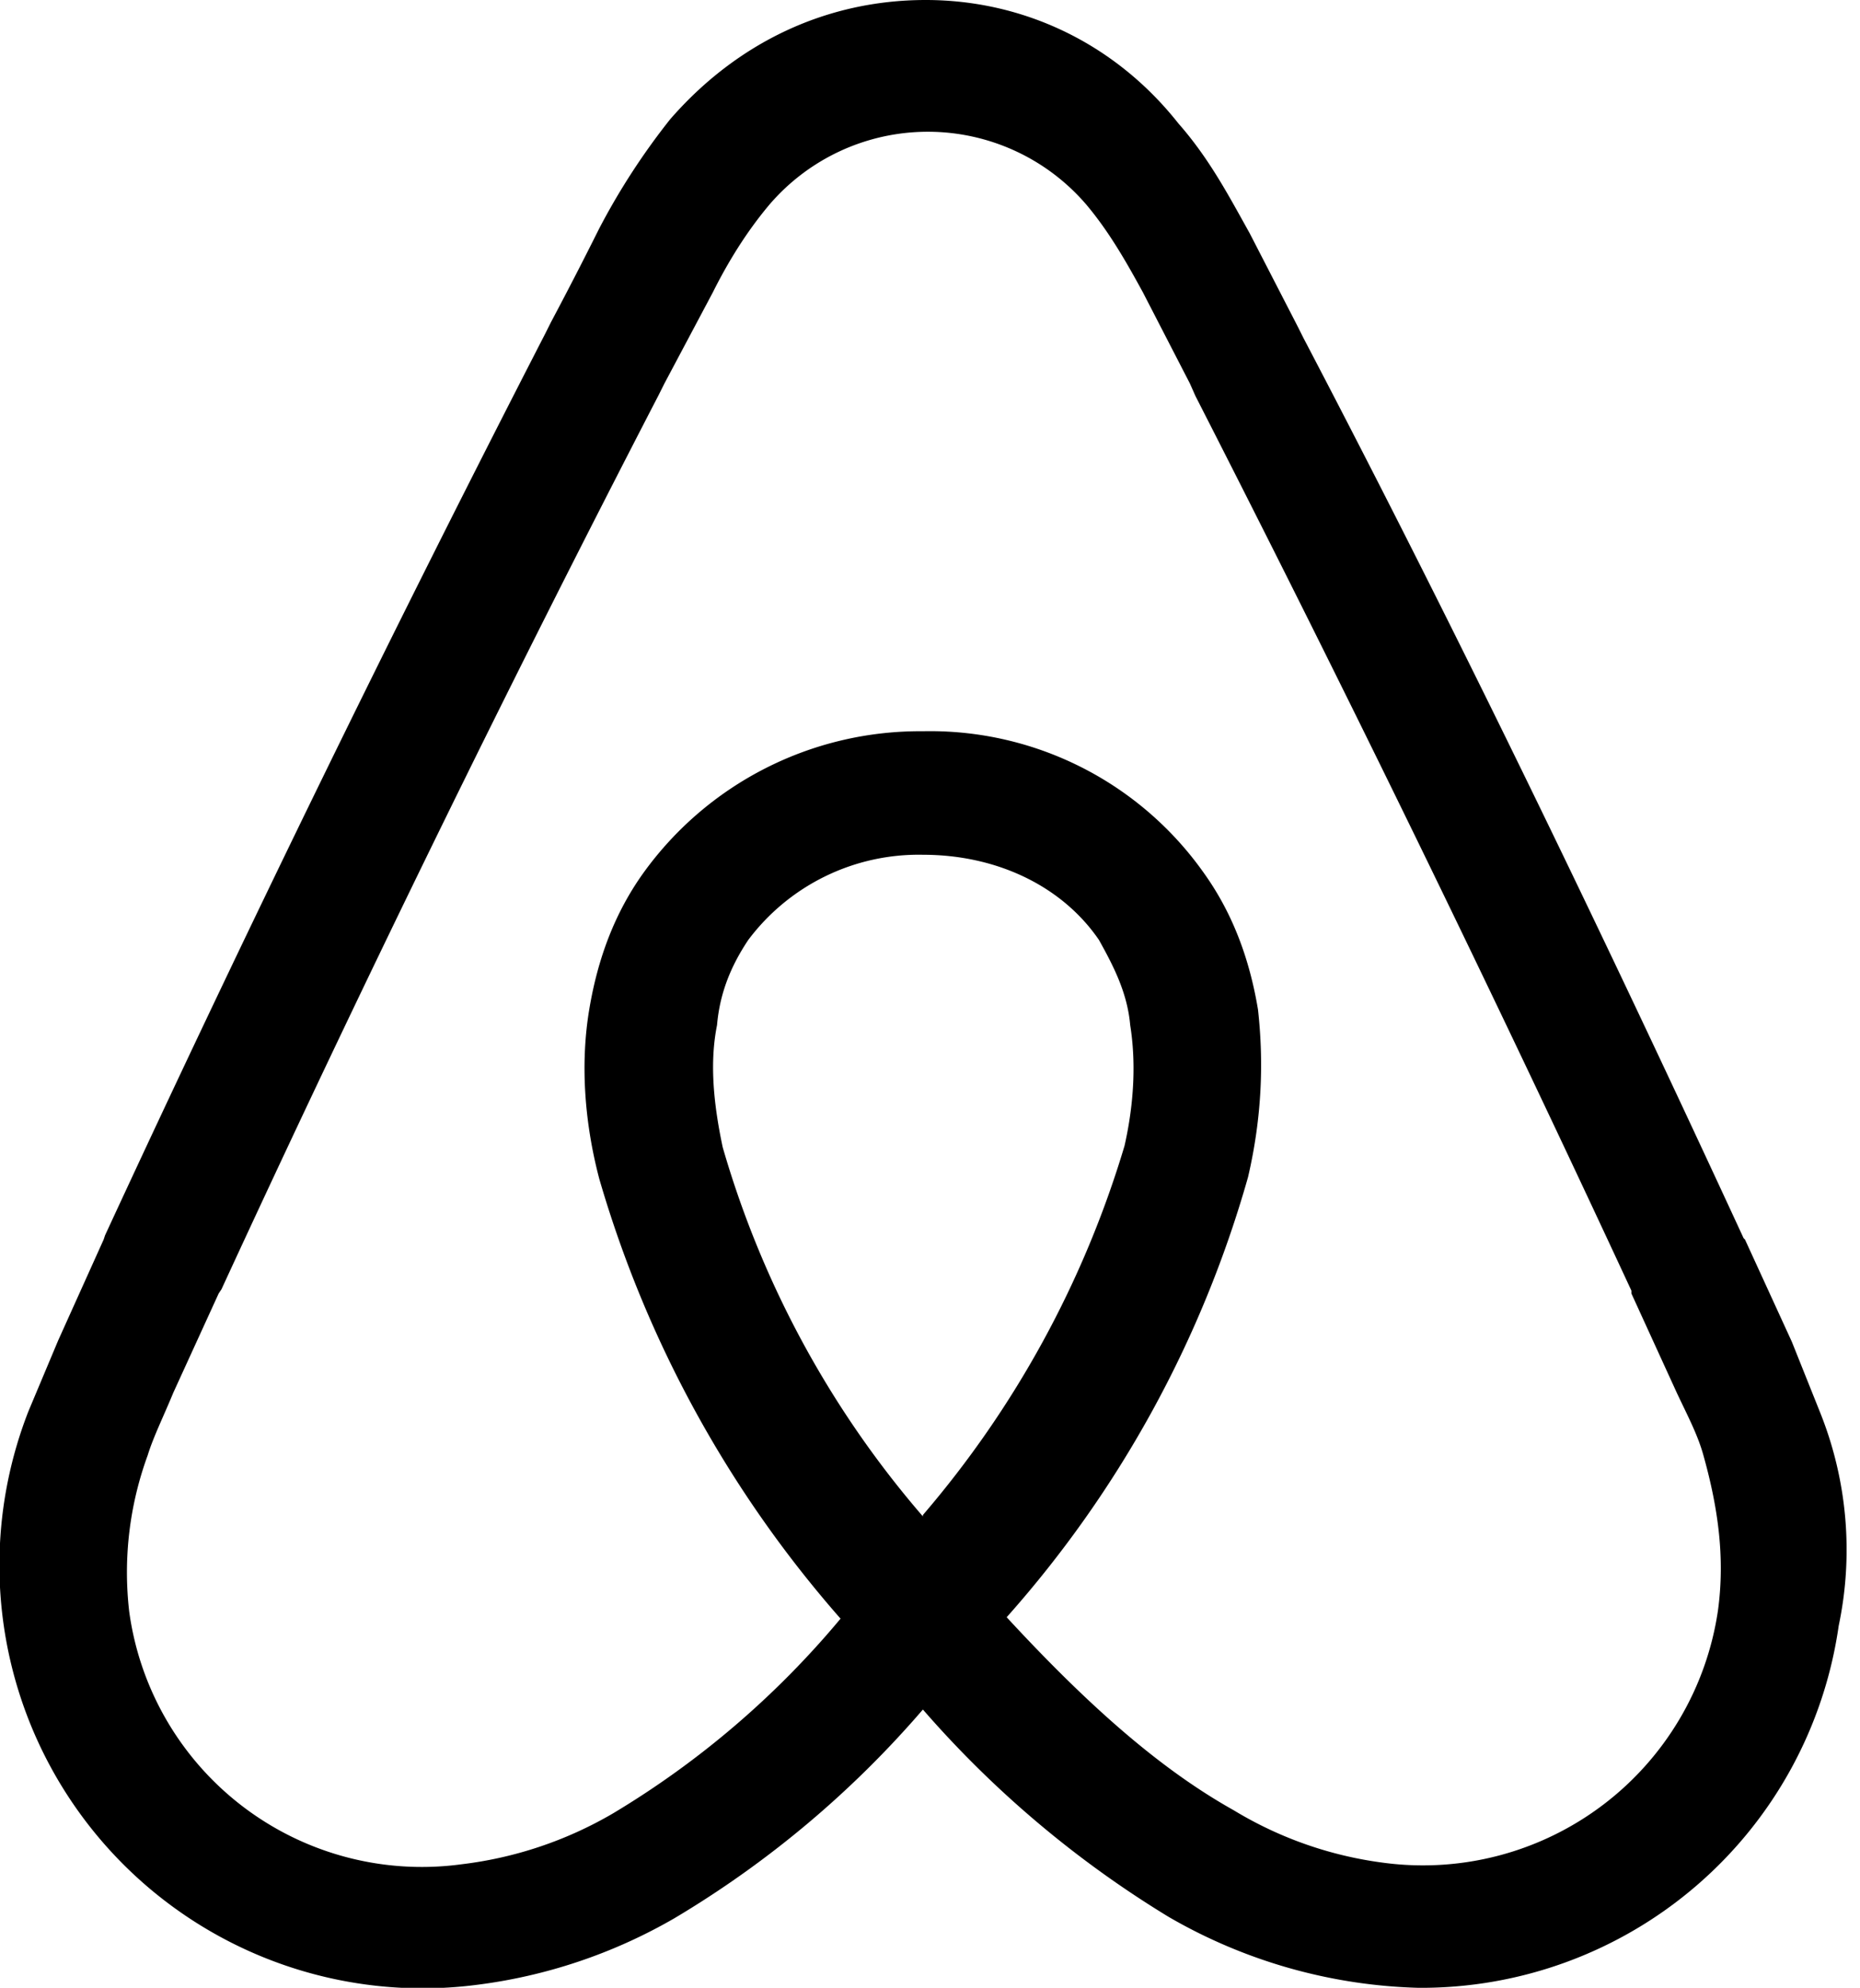 <svg xmlns="http://www.w3.org/2000/svg" viewBox="0 0 131 140"><path d="M128.2 99.5l-2-5-3.3-7.2-.1-.1c-9.7-21-20-42.4-31-63.4l-.4-.8-3.4-6.6c-1.4-2.5-2.8-5.2-5-7.7C78.5 3 72 0 65.2 0c-7 0-13.3 3-18 8.4a48.3 48.3 0 0 0-5 7.7 286 286 0 0 1-3.4 6.6l-.4.8A1684 1684 0 0 0 7.4 87l-.1.3-3.2 7.1-2.1 5a29.8 29.8 0 0 0 31.5 40.4 37 37 0 0 0 14-4.7A71 71 0 0 0 65 120.4 73.6 73.6 0 0 0 82.3 135a37 37 0 0 0 17.6 5 29.7 29.7 0 0 0 29.6-25.5 26 26 0 0 0-1.3-15zM65 106.8a69.1 69.1 0 0 1-14.1-26c-.7-3.3-.9-6.1-.4-8.6.2-2.3 1-4.2 2.2-6a15 15 0 0 1 12.3-6c5.2 0 9.8 2.2 12.4 6 1 1.8 2 3.7 2.2 6 .4 2.5.3 5.4-.4 8.5a71.2 71.2 0 0 1-14.2 26zm56 6.6a21 21 0 0 1-23.5 17.8 27 27 0 0 1-10.6-3.7c-5-2.8-10-7.1-16-13.6a79 79 0 0 0 17-31c1-4.3 1.1-8.2.7-11.8-.6-3.6-1.8-6.8-3.8-9.6a23.6 23.6 0 0 0-19.8-10 24 24 0 0 0-19.7 10c-2 2.8-3.2 6-3.8 9.6-.6 3.6-.4 7.7.7 11.9a81.3 81.3 0 0 0 17 31 63 63 0 0 1-16 13.7 27.6 27.6 0 0 1-10.7 3.6 20.8 20.8 0 0 1-23.4-17.8 24 24 0 0 1 1.3-11c.4-1.3 1.1-2.7 1.8-4.4l3.2-7 .2-.3a1532 1532 0 0 1 30.8-63l.4-.8 3.4-6.4c1.1-2.2 2.4-4.3 4-6.2a14.7 14.7 0 0 1 22.3 0c1.6 1.9 2.8 4 4 6.2l3.3 6.4.4.9a1859 1859 0 0 1 30.7 63v.2l3.2 7c.8 1.7 1.5 3 1.9 4.5 1 3.6 1.5 7.1 1 10.8z"/></svg>